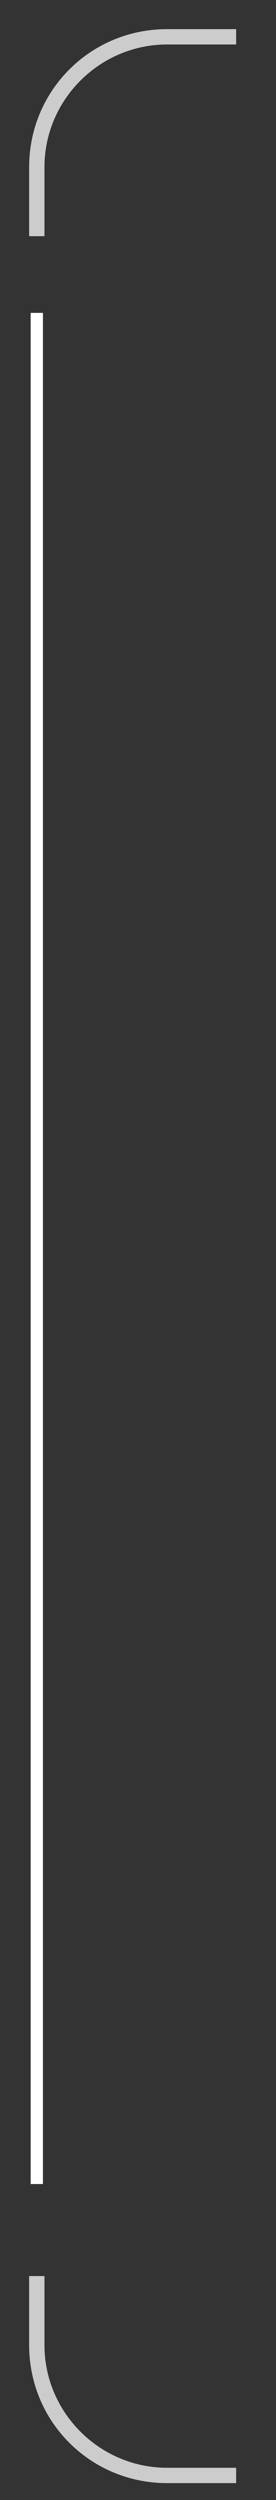 <?xml version="1.0" encoding="utf-8"?>
<!-- Generator: Adobe Illustrator 25.0.0, SVG Export Plug-In . SVG Version: 6.00 Build 0)  -->
<svg version="1.1" id="Layer_1" xmlns="http://www.w3.org/2000/svg" xmlns:xlink="http://www.w3.org/1999/xlink" x="0px" y="0px"
	 viewBox="0 0 18 163" style="enable-background:new 0 0 18 163;" xml:space="preserve">
<rect x="0" y="0" width="18" height="163" fill="#333333" stroke="none"/>
<style type="text/css">
	.st0{fill:#FFFFFF;}
	.st1{opacity:0.75;fill:#FFFFFF;}
</style>
<rect x="2" y="20.4" class="st0" width="0.8" height="122"/>
<path class="st1" d="M15.4,161.9h-4.5c-5,0-9-4-9-9v-4.5h1v4.5c0,4.4,3.6,8,8,8h4.5V161.9z"/>
<path class="st1" d="M2.9,15.4h-1v-4.5c0-5,4-9,9-9h4.5v1h-4.5c-4.4,0-8,3.6-8,8V15.4z"/>
</svg>
